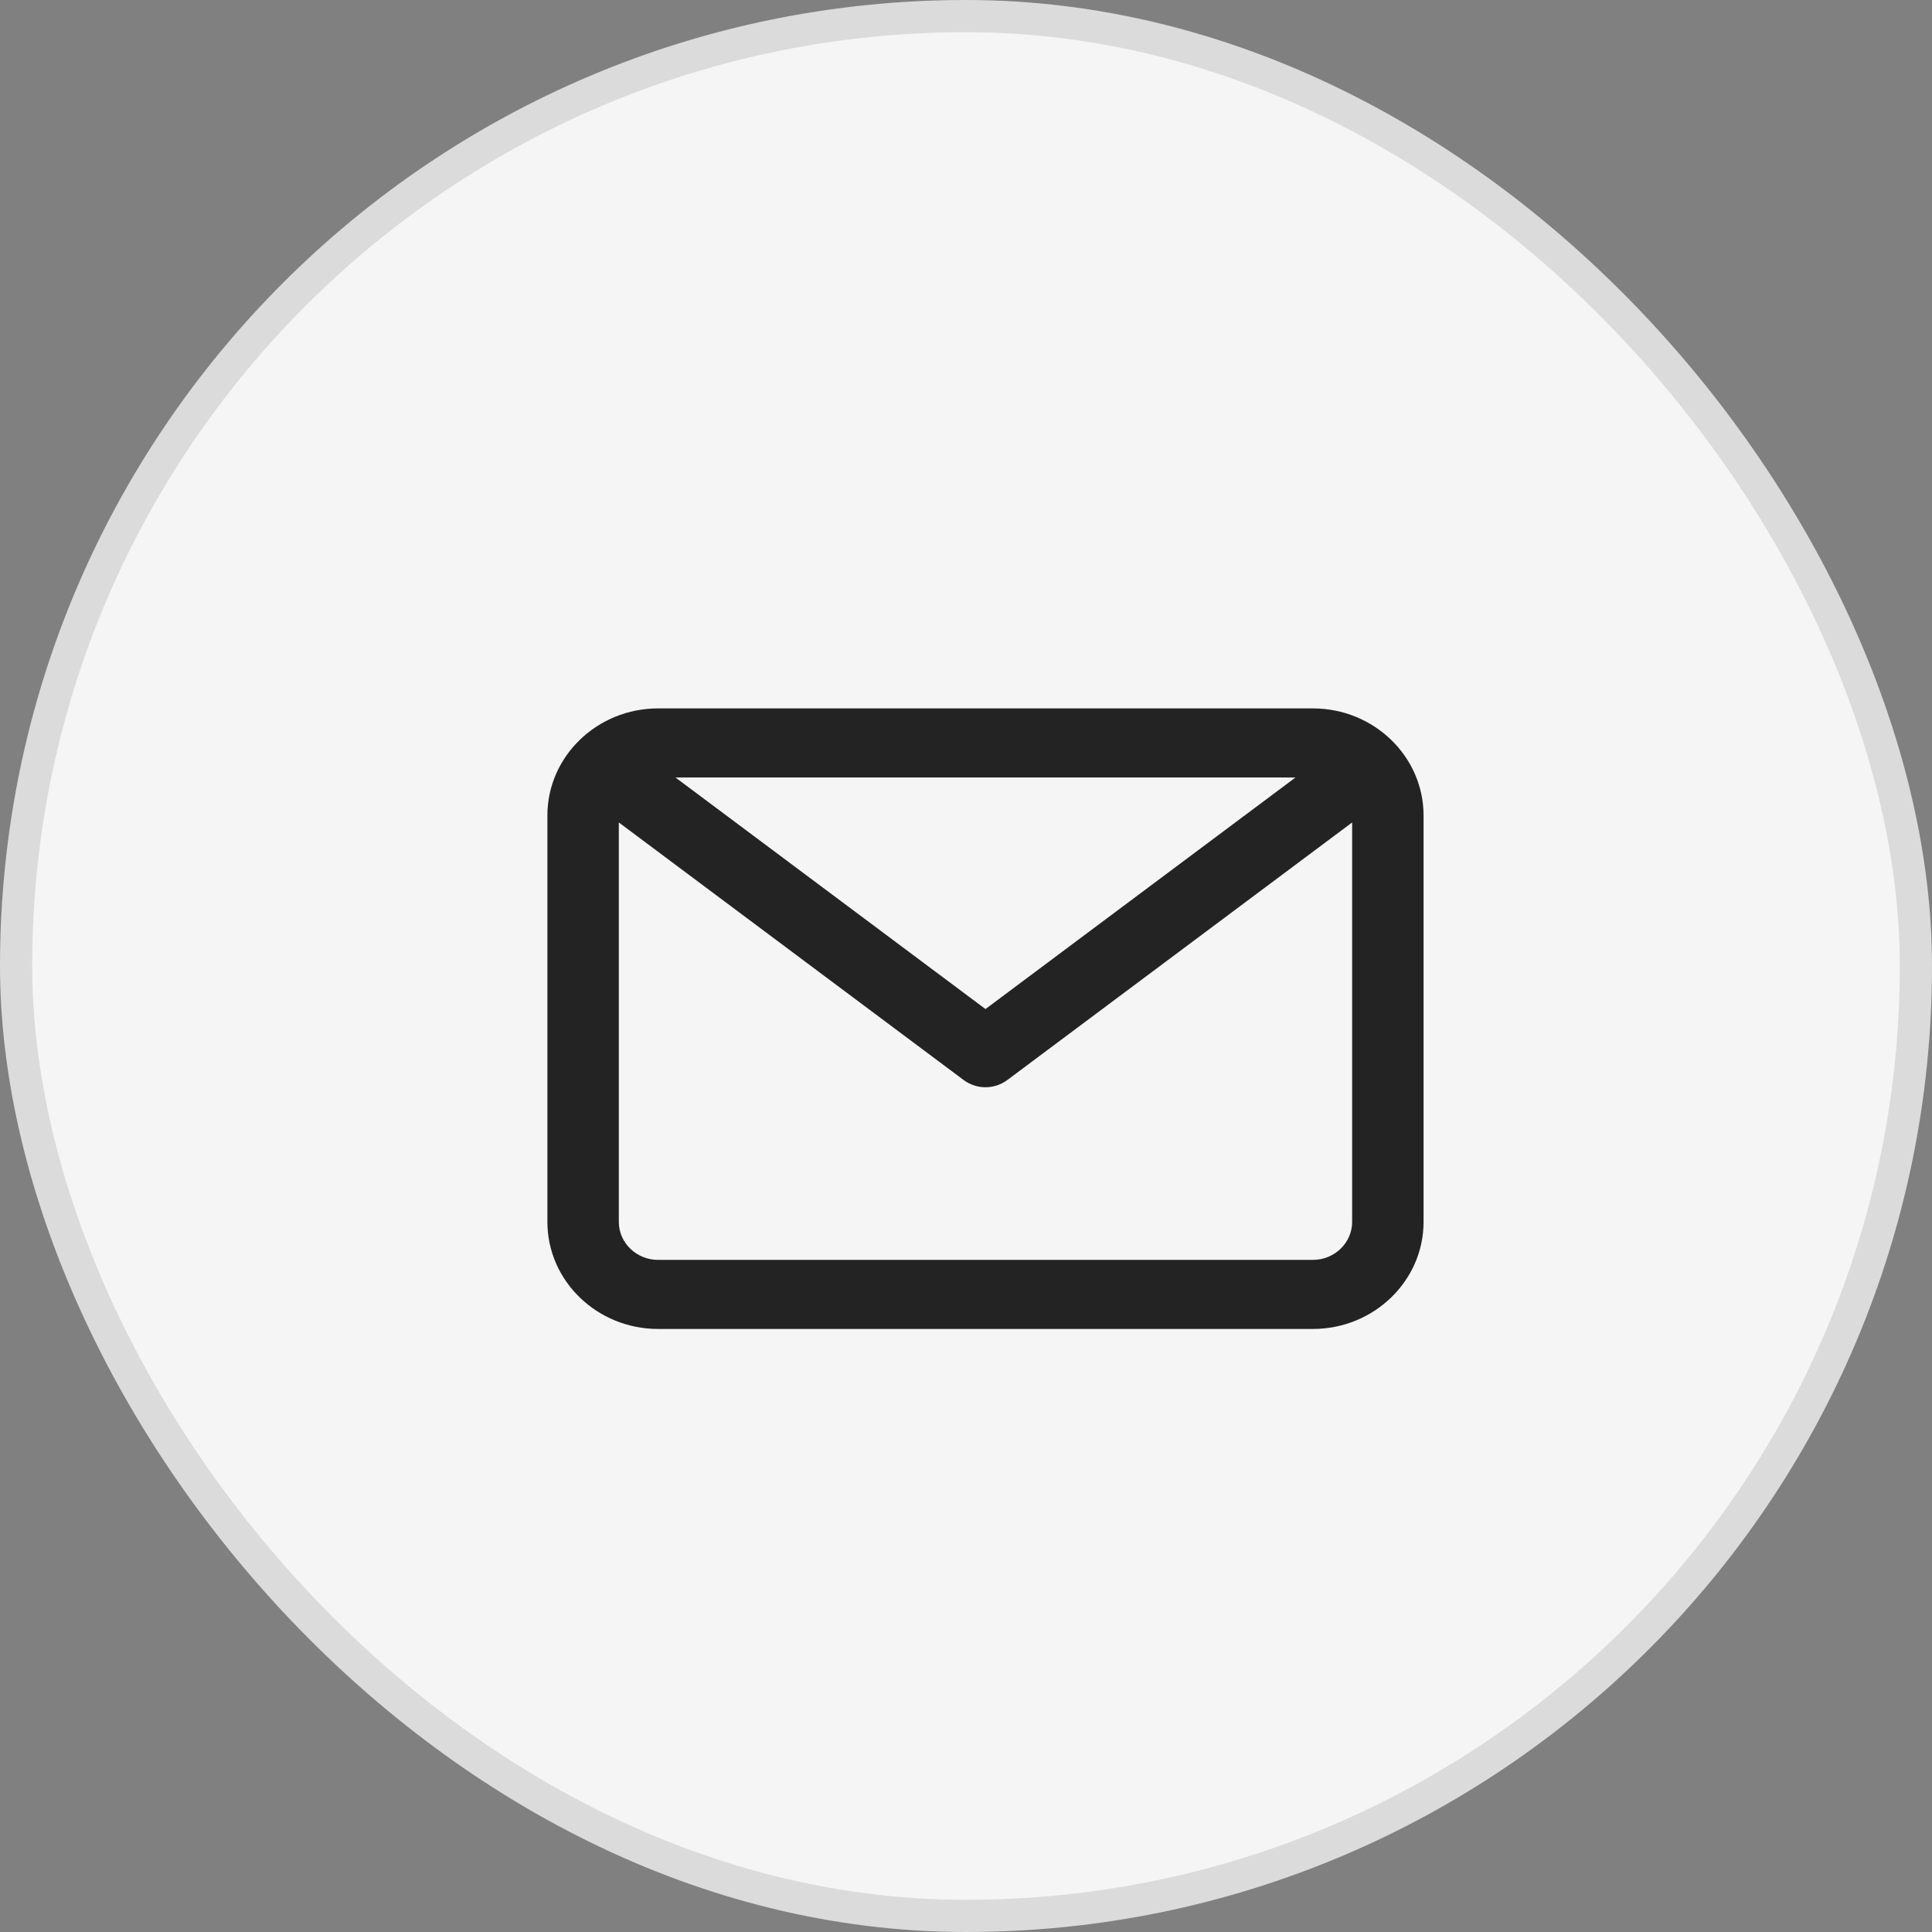 <?xml version="1.0" encoding="UTF-8"?> <svg xmlns="http://www.w3.org/2000/svg" width="60" height="60" viewBox="0 0 60 60" fill="none"><rect x="0" y="0" width="60" height="60" fill="#808080" stroke="none"/><rect x="0.5" y="0.5" width="59" height="59" rx="29.5" fill="#F5F5F5" stroke="#DBDBDB"></rect><path d="M40.771 22H20.439C18.543 22 17 23.492 17 25.325V37.947C17 39.78 18.543 41.272 20.439 41.272H40.771C42.667 41.272 44.21 39.78 44.21 37.947V25.325C44.21 23.492 42.667 22 40.771 22ZM40.234 24.145L30.605 31.337L20.976 24.145H40.234ZM40.771 39.127H20.439C19.766 39.127 19.218 38.598 19.218 37.947V25.542L29.927 33.541C30.127 33.69 30.366 33.765 30.605 33.765C30.844 33.765 31.083 33.69 31.283 33.541L41.992 25.542V37.947C41.992 38.598 41.444 39.127 40.771 39.127Z" fill="#232323"></path></svg> 